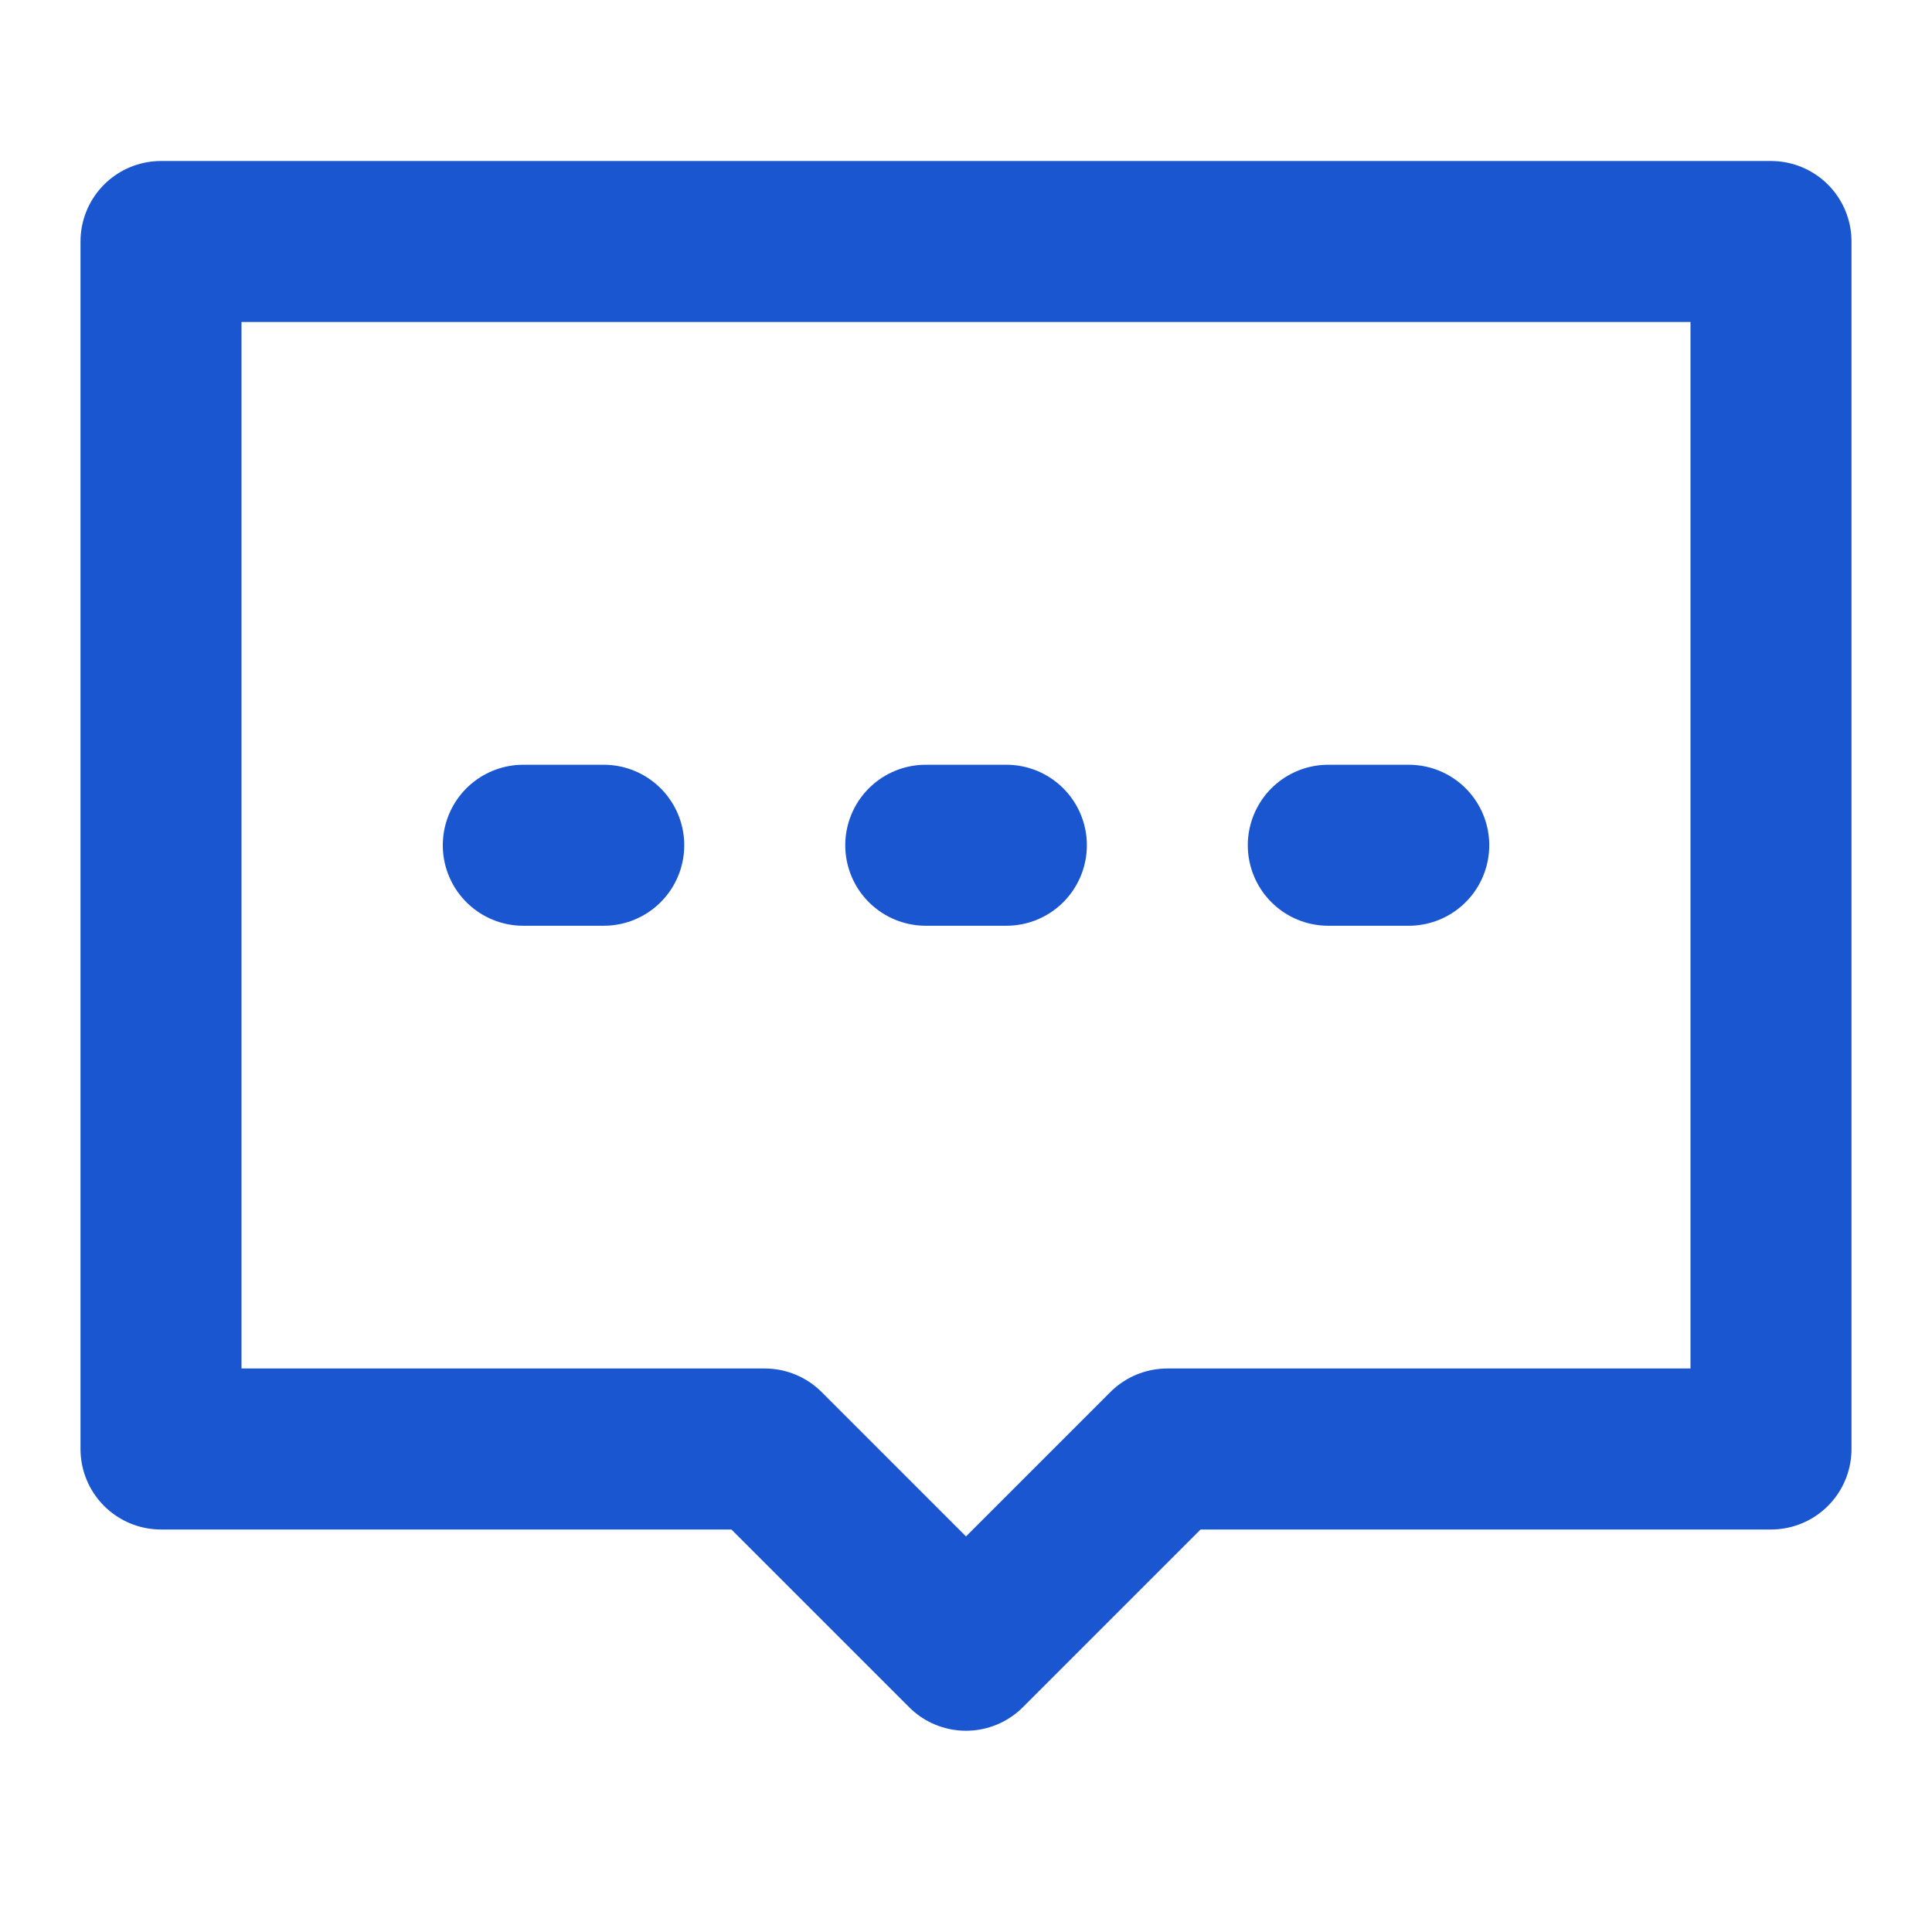 <?xml version="1.0" encoding="UTF-8"?><svg width="24" height="24" viewBox="0 0 48 48" fill="none" xmlns="http://www.w3.org/2000/svg"><path d="M4 6H44V36H29L24 41L19 36H4V6Z" fill="none" stroke="#1b56d1" stroke-width="4" stroke-linecap="round" stroke-linejoin="round"/><path d="M23 21H25.003" stroke="#1b56d1" stroke-width="4" stroke-linecap="round"/><path d="M33.001 21H35" stroke="#1b56d1" stroke-width="4" stroke-linecap="round"/><path d="M13.001 21H15" stroke="#1b56d1" stroke-width="4" stroke-linecap="round"/></svg>